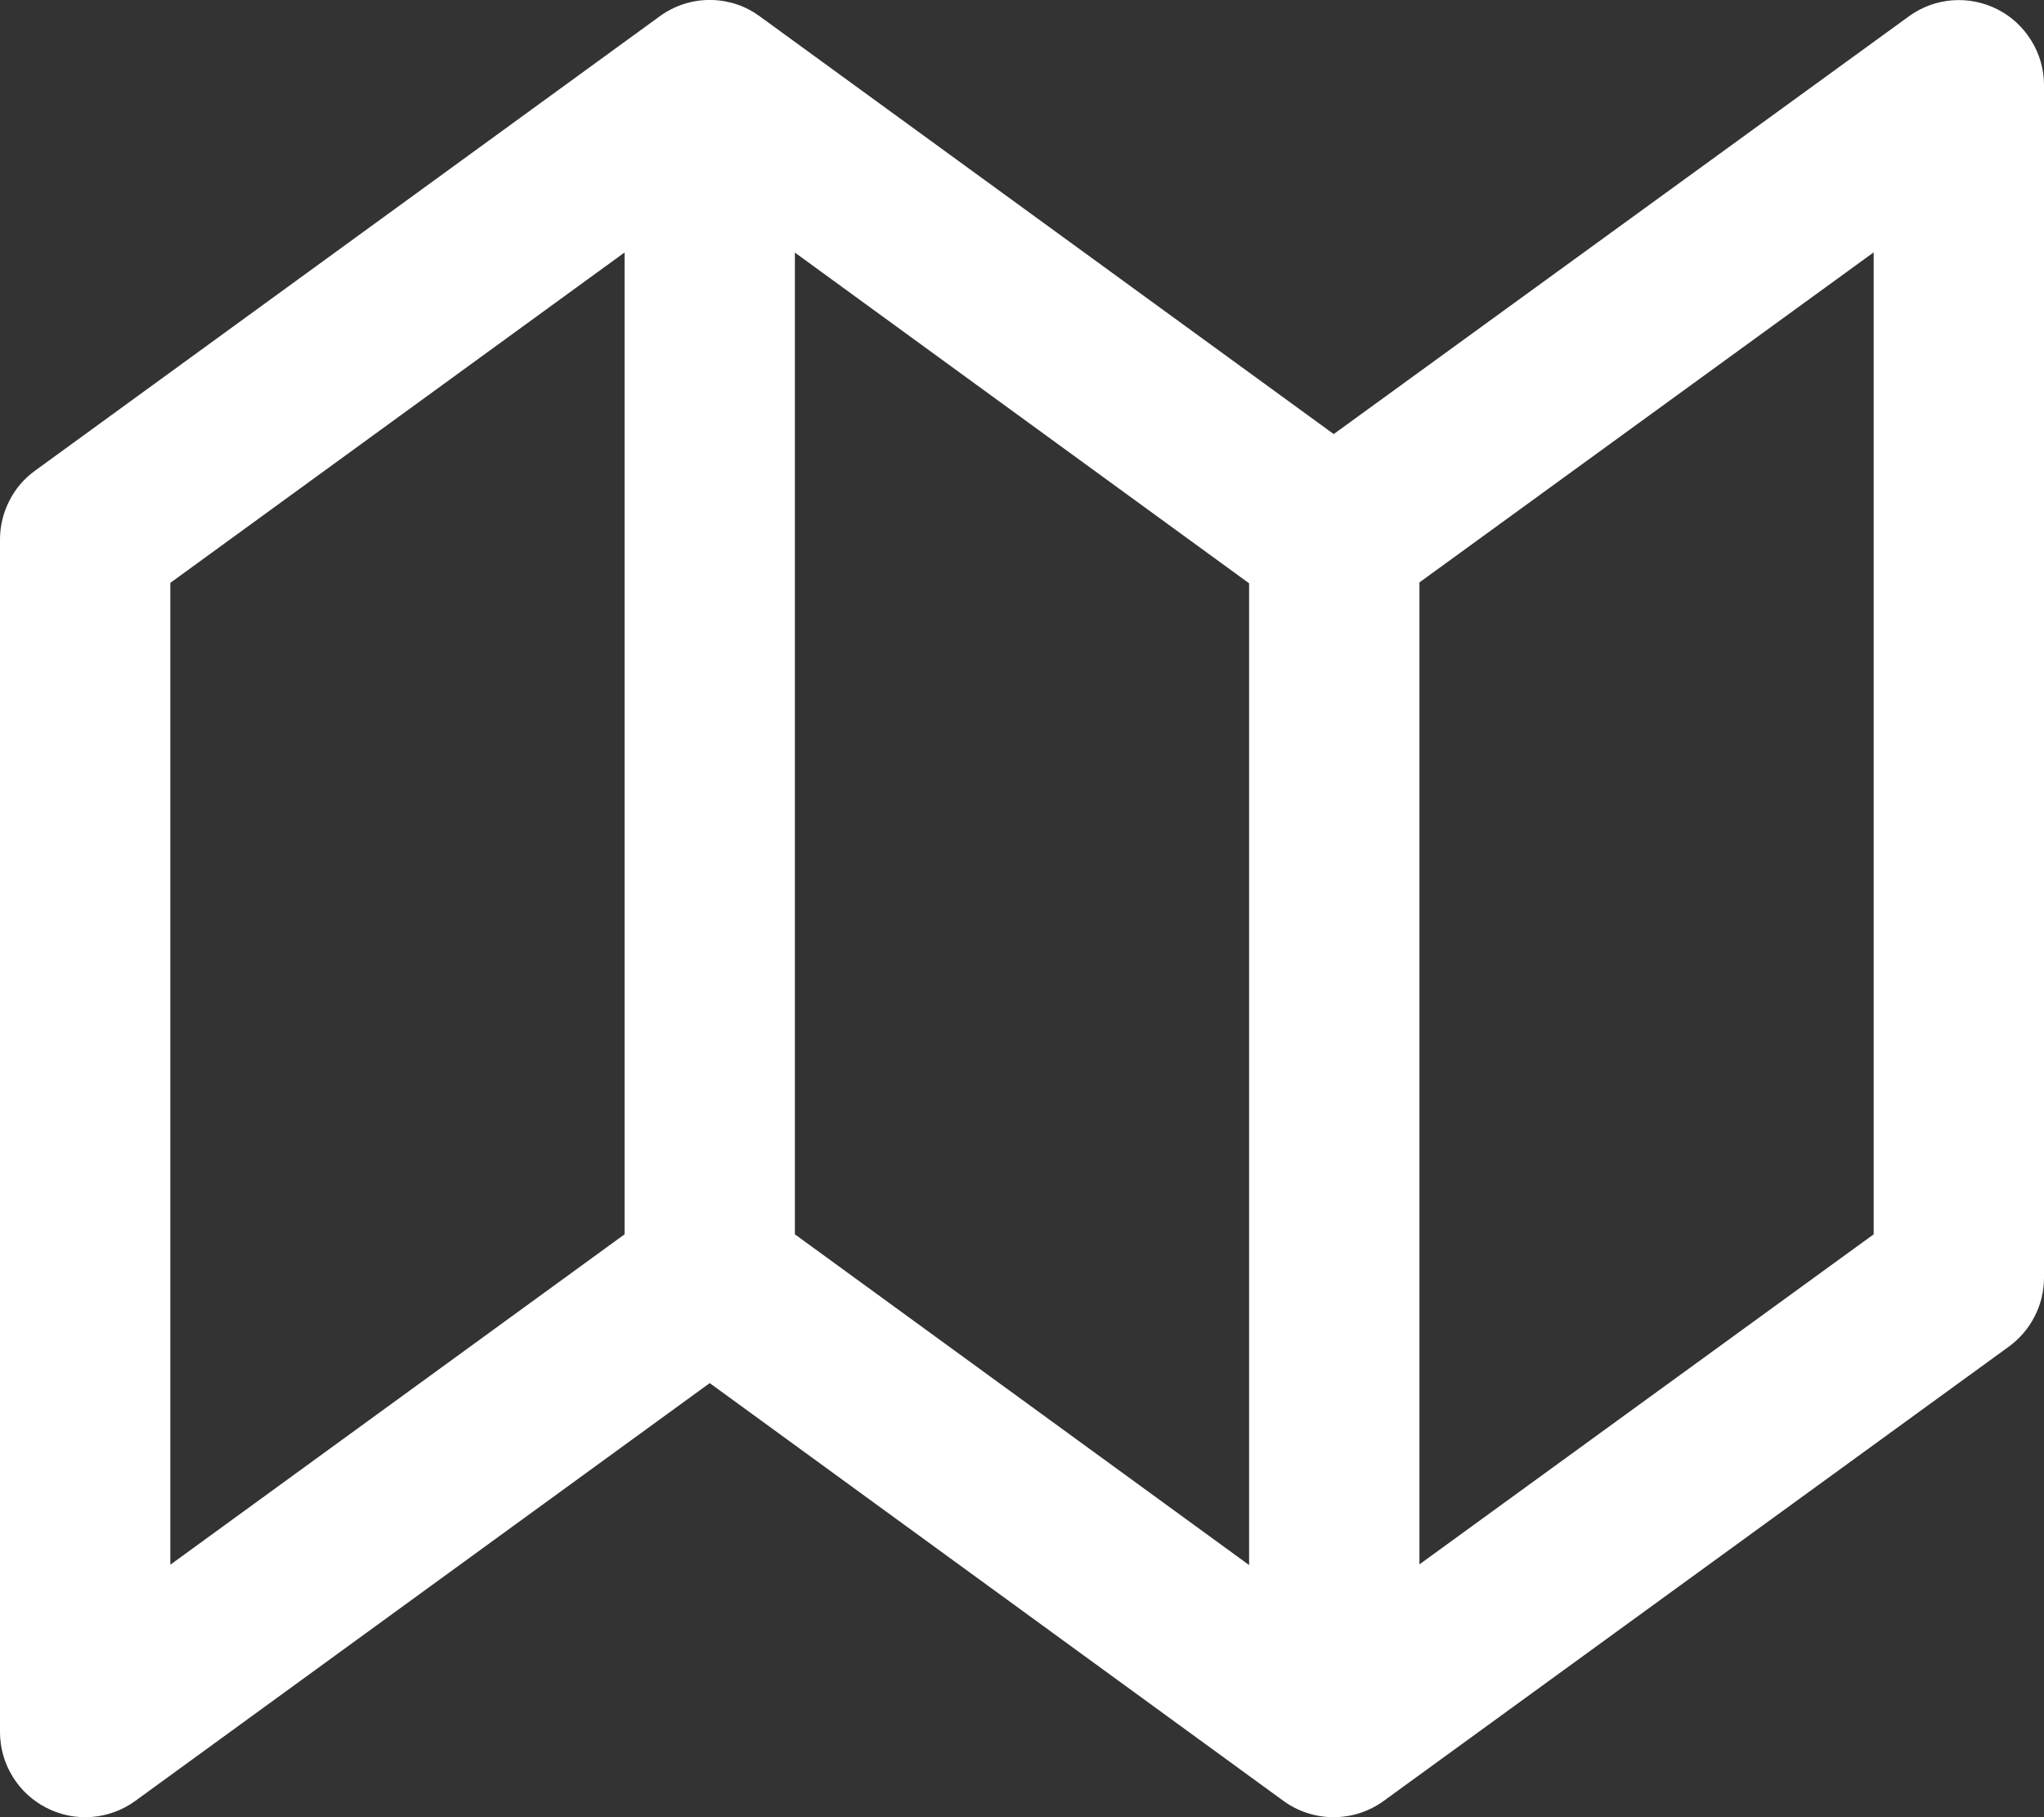 <svg width="18" height="16" viewBox="0 0 18 16" fill="none" xmlns="http://www.w3.org/2000/svg">
<rect x="0" y="0" width="18" height="16" fill="#333333" stroke="none"/>
<path d="M6.271 5.51104e-05C6.106 -0.005 5.943 0.046 5.809 0.144L0.309 4.144C0.213 4.213 0.135 4.304 0.082 4.41C0.028 4.515 -9.01018e-06 4.632 2.17871e-09 4.75V15.25C9.59727e-06 15.388 0.038 15.524 0.111 15.642C0.183 15.76 0.287 15.856 0.41 15.918C0.533 15.981 0.671 16.009 0.809 15.998C0.947 15.987 1.08 15.938 1.191 15.857L6.25 12.178L11.303 15.857C11.431 15.95 11.585 16 11.744 16C11.903 16 12.057 15.95 12.185 15.857L17.69 11.857C17.786 11.787 17.864 11.696 17.918 11.59C17.972 11.485 18 11.368 18 11.25V0.75C18 0.612 17.962 0.476 17.889 0.359C17.817 0.241 17.714 0.145 17.59 0.082C17.467 0.02 17.329 -0.008 17.191 0.003C17.054 0.014 16.922 0.062 16.81 0.144L11.745 3.822L6.691 0.144C6.569 0.054 6.423 0.004 6.271 5.51104e-05ZM16.5 2.222V10.868L12.5 13.774V5.128L16.5 2.222ZM5.5 2.223V10.868L1.5 13.777V5.132L5.5 2.223ZM7 2.224L11 5.136V13.78L7 10.868V2.224Z" fill="white"/>
</svg>
